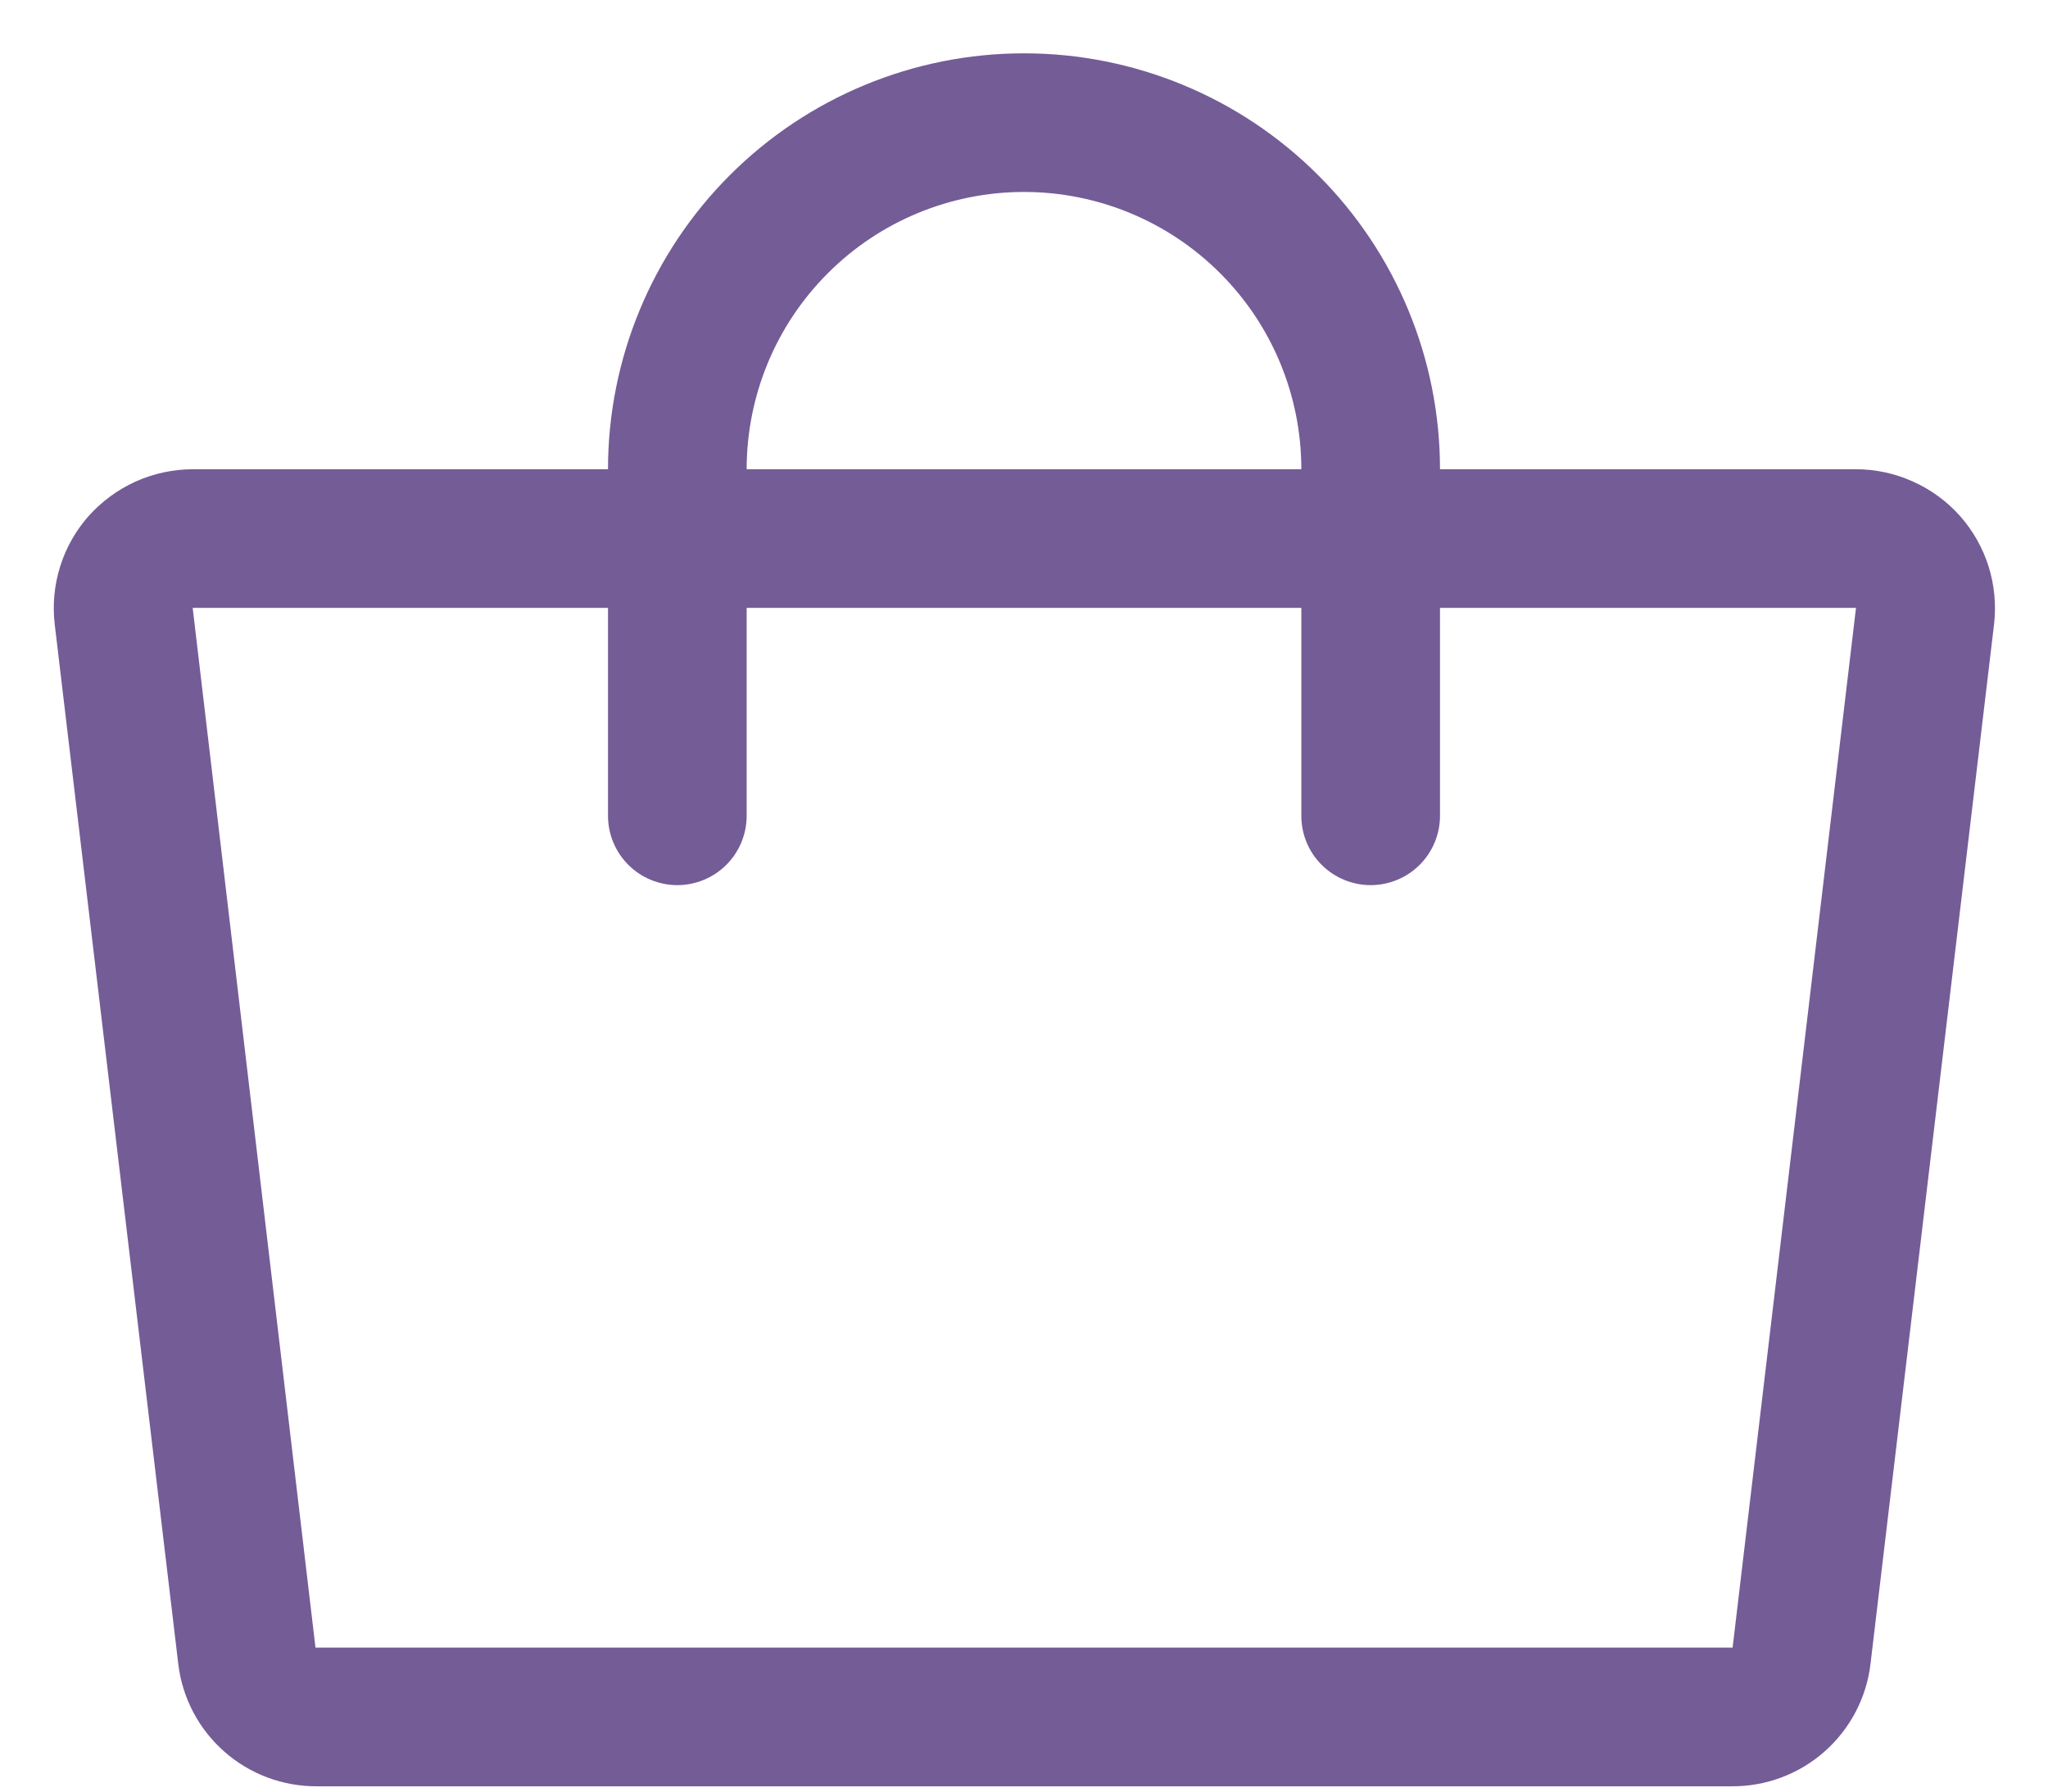 <svg width="24" height="21" viewBox="0 0 24 21" fill="none" xmlns="http://www.w3.org/2000/svg">
<path d="M22.969 6.048C22.815 5.875 22.626 5.737 22.414 5.643C22.203 5.548 21.974 5.499 21.742 5.5H16.875C16.875 4.207 16.361 2.967 15.447 2.053C14.533 1.139 13.293 0.625 12 0.625C10.707 0.625 9.467 1.139 8.553 2.053C7.639 2.967 7.125 4.207 7.125 5.5H2.258C2.028 5.501 1.8 5.55 1.59 5.644C1.38 5.739 1.193 5.877 1.039 6.048C0.887 6.22 0.773 6.421 0.705 6.64C0.636 6.858 0.615 7.089 0.641 7.316L2.089 19.503C2.136 19.901 2.328 20.266 2.628 20.531C2.928 20.796 3.315 20.94 3.714 20.938H20.295C20.694 20.94 21.081 20.796 21.381 20.531C21.681 20.266 21.873 19.901 21.92 19.503L23.368 7.316C23.394 7.088 23.372 6.858 23.304 6.64C23.235 6.421 23.121 6.22 22.969 6.048ZM12 2.25C12.862 2.25 13.688 2.592 14.298 3.202C14.908 3.811 15.25 4.638 15.25 5.5H8.75C8.75 4.638 9.092 3.811 9.702 3.202C10.311 2.592 11.138 2.25 12 2.25ZM20.304 19.312C20.301 19.314 20.297 19.314 20.295 19.312H3.697L2.258 7.125H7.125V9.562C7.125 9.778 7.211 9.985 7.363 10.137C7.515 10.289 7.722 10.375 7.937 10.375C8.153 10.375 8.36 10.289 8.512 10.137C8.664 9.985 8.75 9.778 8.75 9.562V7.125H15.25V9.562C15.25 9.778 15.335 9.985 15.488 10.137C15.64 10.289 15.847 10.375 16.062 10.375C16.278 10.375 16.485 10.289 16.637 10.137C16.789 9.985 16.875 9.778 16.875 9.562V7.125H21.75L20.304 19.312Z" fill="#745C97"/>
</svg>

